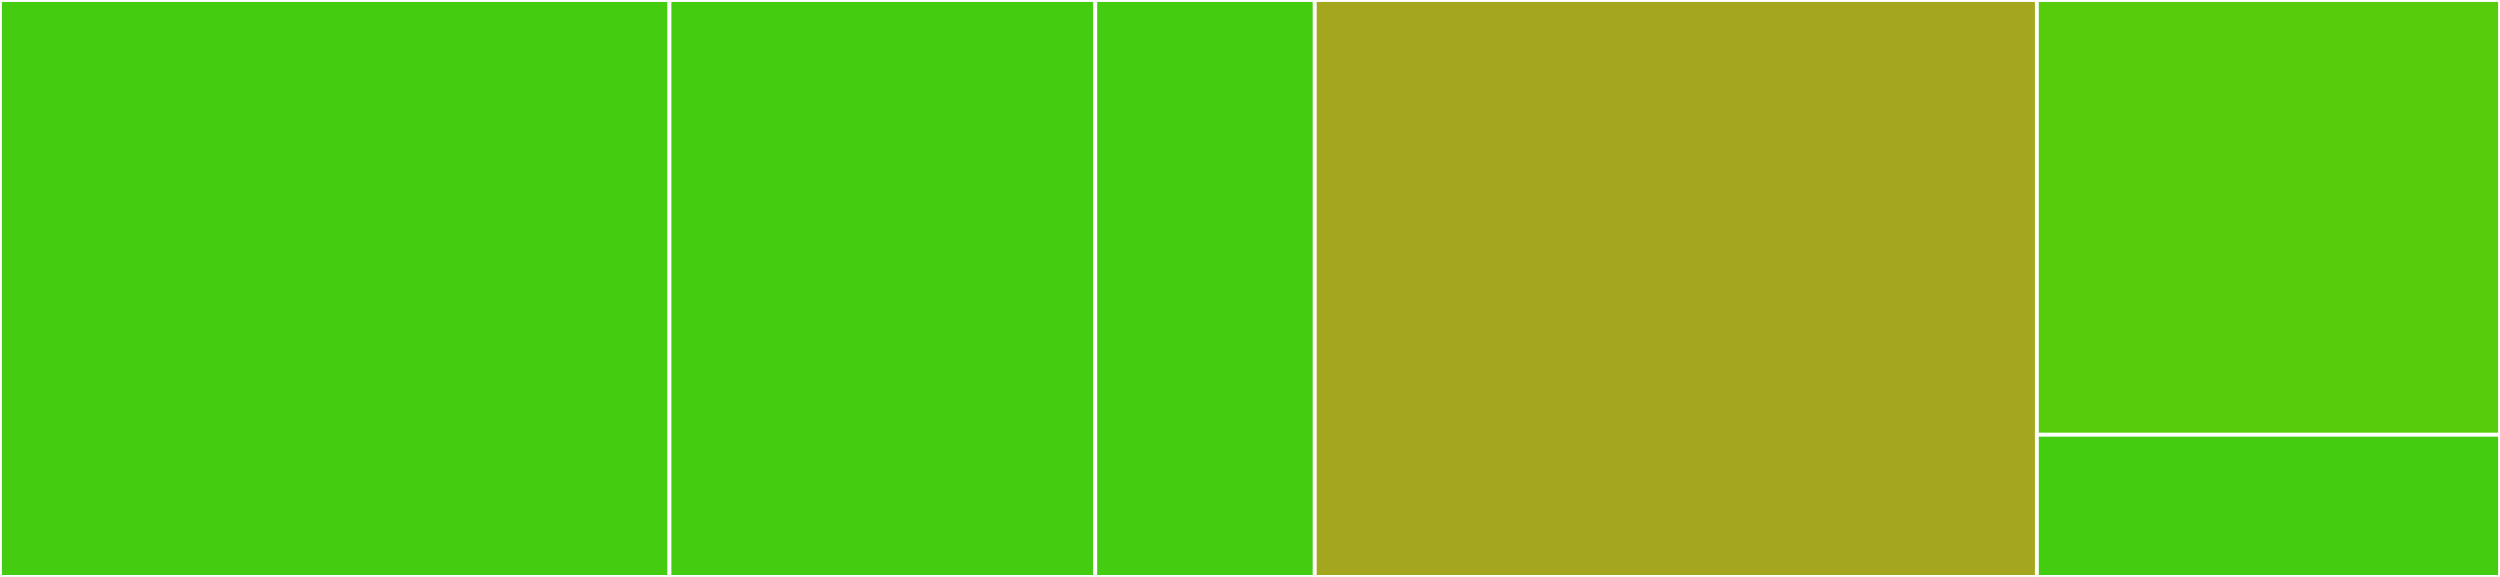 <svg baseProfile="full" width="650" height="150" viewBox="0 0 650 150" version="1.1"
xmlns="http://www.w3.org/2000/svg" xmlns:ev="http://www.w3.org/2001/xml-events"
xmlns:xlink="http://www.w3.org/1999/xlink">

<rect x="0" y="0" width="650" height="150" fill="#333333" stroke="none"/>

<style>rect.s{mask:url(#mask);}</style>
<defs>
  <pattern id="white" width="4" height="4" patternUnits="userSpaceOnUse" patternTransform="rotate(45)">
    <rect width="2" height="2" transform="translate(0,0)" fill="white"></rect>
  </pattern>
  <mask id="mask">
    <rect x="0" y="0" width="100%" height="100%" fill="url(#white)"></rect>
  </mask>
</defs>

<rect x="0" y="0" width="174.056" height="150.0" fill="#4c1" stroke="white" stroke-width="1" class=" tooltipped" data-content="test/test-init.ts"><title>test/test-init.ts</title></rect>
<rect x="174.056" y="0" width="110.711" height="150.0" fill="#4c1" stroke="white" stroke-width="1" class=" tooltipped" data-content="test/test-util.ts"><title>test/test-util.ts</title></rect>
<rect x="284.767" y="0" width="57.068" height="150" fill="#4c1" stroke="white" stroke-width="1" class=" tooltipped" data-content="test/test-clean.ts"><title>test/test-clean.ts</title></rect>
<rect x="341.835" y="0" width="187.752" height="150.0" fill="#a4a61d" stroke="white" stroke-width="1" class=" tooltipped" data-content="src/init.ts"><title>src/init.ts</title></rect>
<rect x="529.587" y="0" width="120.413" height="113.033" fill="#57cc0c" stroke="white" stroke-width="1" class=" tooltipped" data-content="src/util.ts"><title>src/util.ts</title></rect>
<rect x="529.587" y="113.033" width="120.413" height="36.967" fill="#4c1" stroke="white" stroke-width="1" class=" tooltipped" data-content="src/clean.ts"><title>src/clean.ts</title></rect>
</svg>